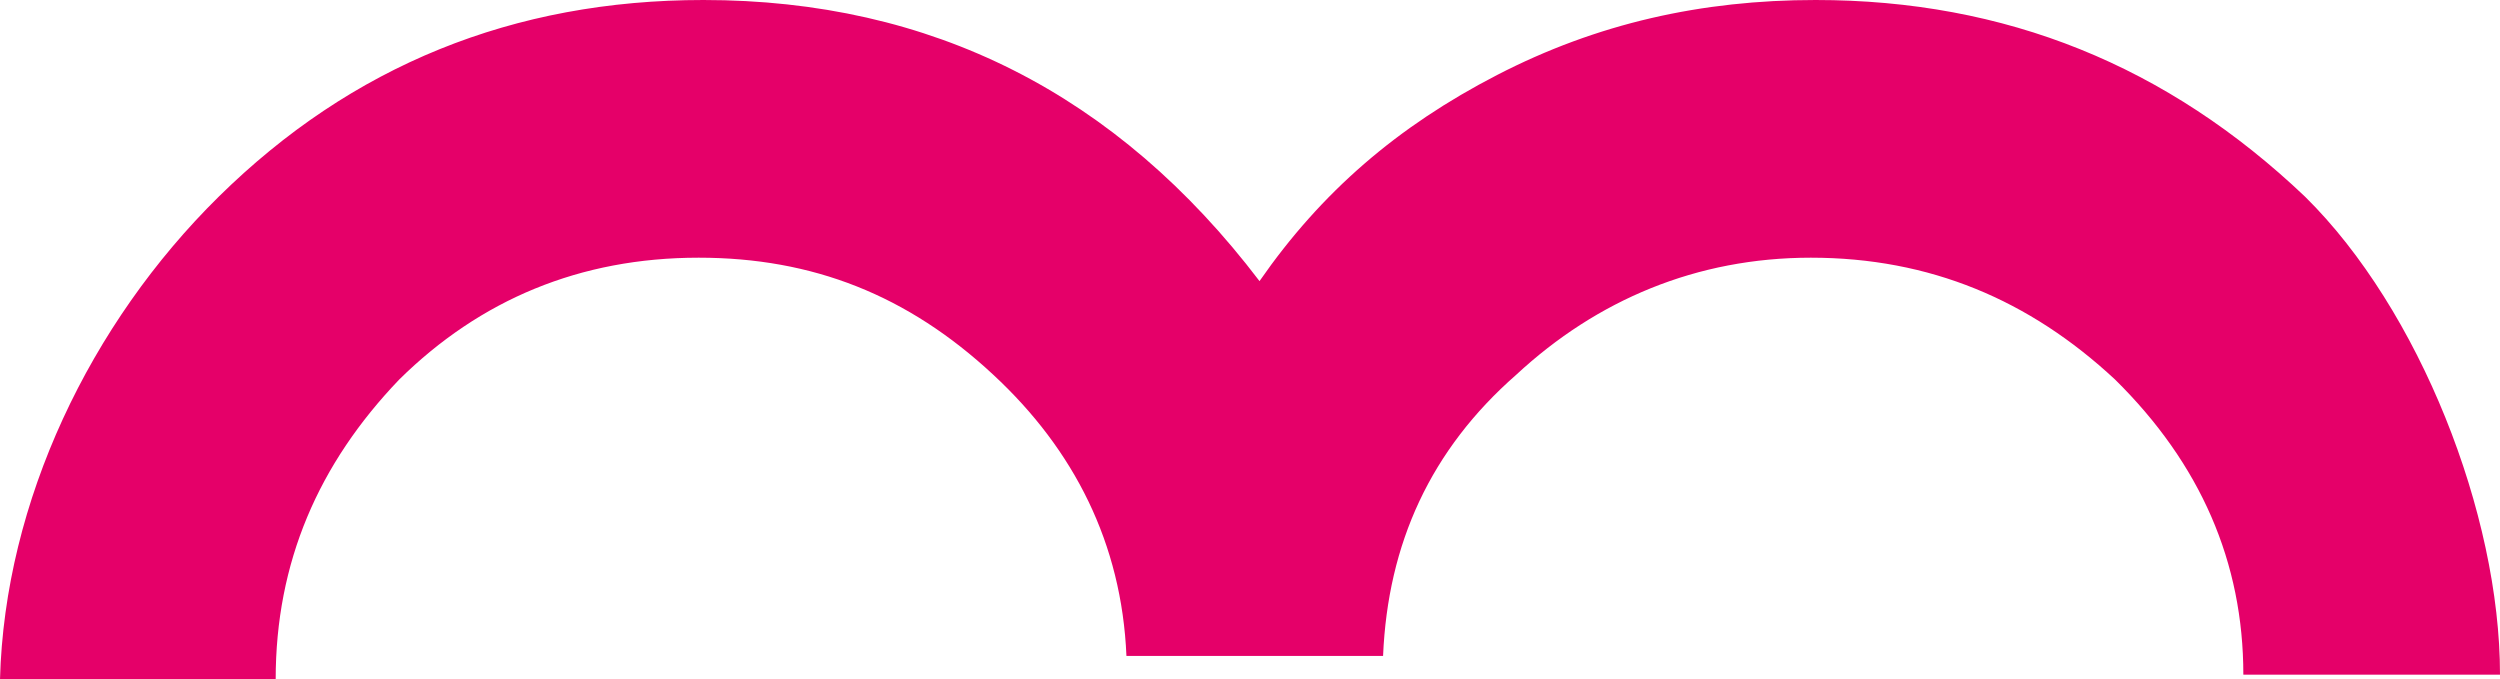 <svg width="92" height="25" viewBox="0 0 92 25" fill="none" xmlns="http://www.w3.org/2000/svg">
<path d="M84.829 7.241C89.027 11.379 92 18.905 92 24.828H82.555C82.555 20.69 80.981 17.069 77.833 13.966C74.684 11.034 71.011 9.483 66.639 9.483C62.441 9.483 58.768 11.034 55.795 13.793C52.646 16.552 51.072 20 50.897 24.138H41.453C41.278 20 39.529 16.552 36.555 13.793C33.407 10.862 29.909 9.483 25.711 9.483C21.338 9.483 17.665 11.034 14.692 13.966C11.719 17.069 10.145 20.69 10.145 25H0C0.175 18.448 3.323 11.897 8.046 7.241C12.943 2.414 18.89 0 25.886 0C34.281 0 41.103 3.448 46.35 10.345C48.624 7.069 51.422 4.655 55.095 2.759C58.768 0.862 62.616 0 66.814 0C73.81 0 79.757 2.414 84.829 7.241Z" fill="#E50069"/>
</svg>
